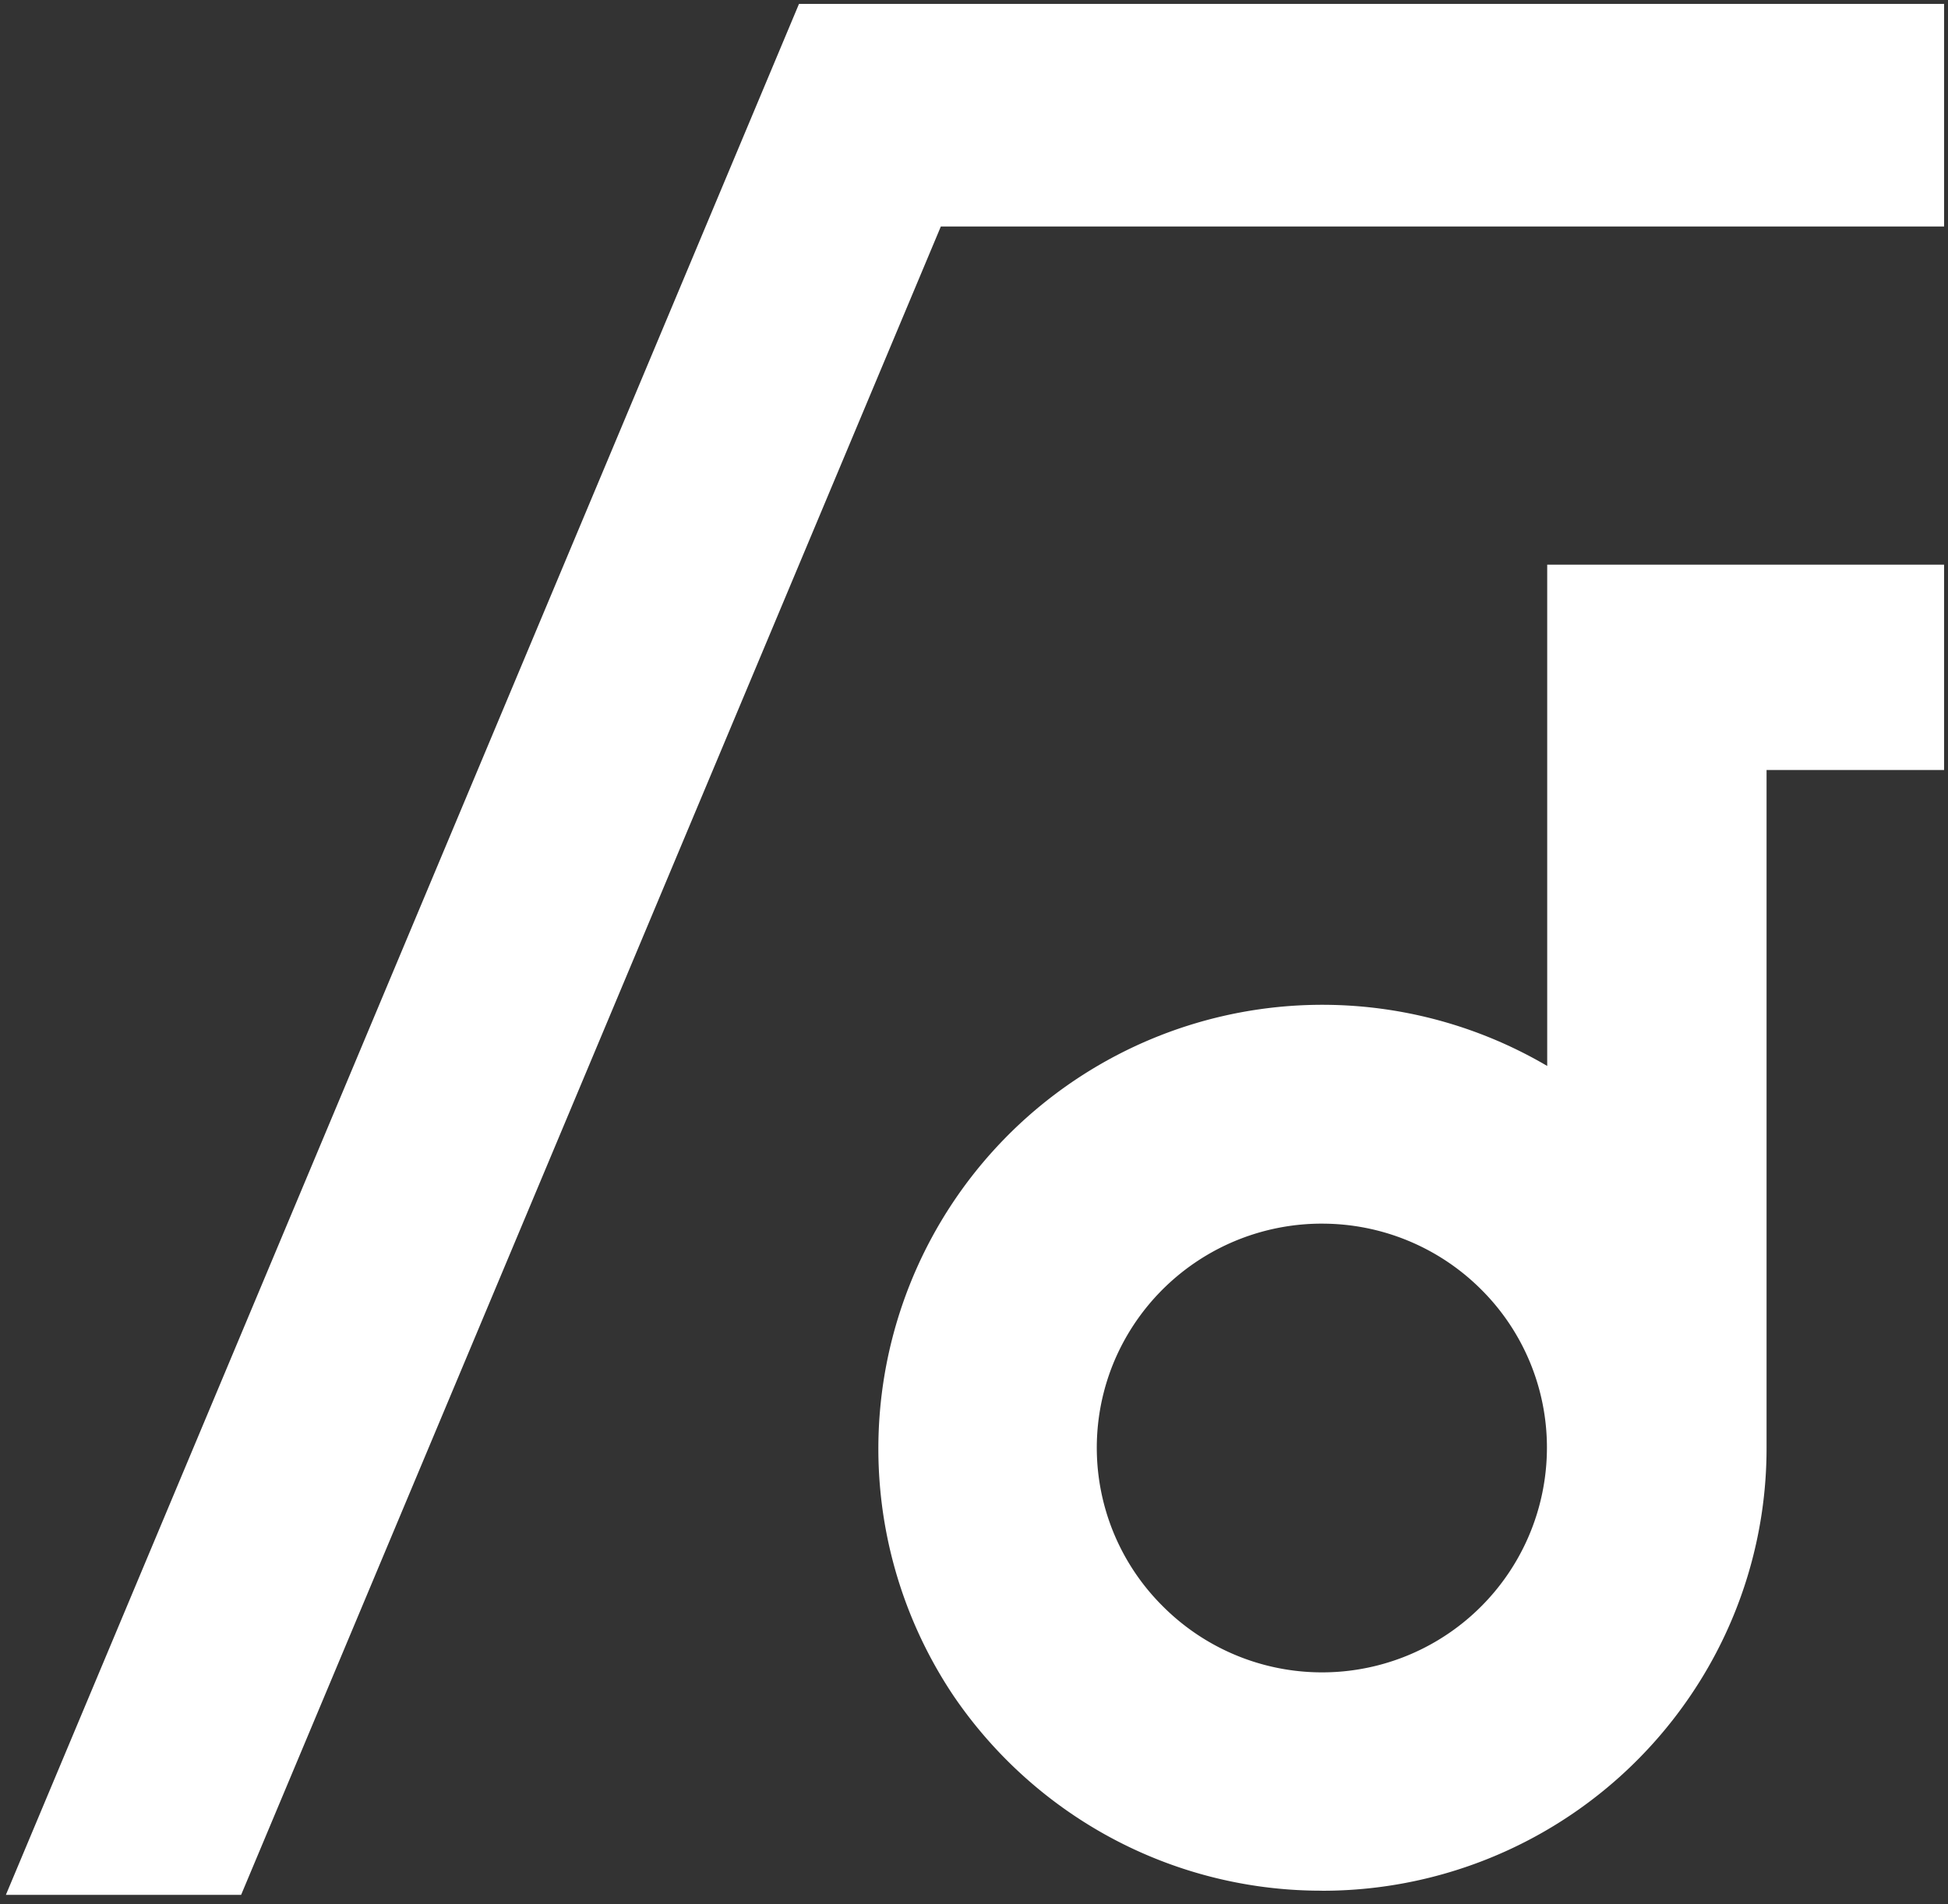 <svg xmlns="http://www.w3.org/2000/svg" width="249.252" height="243.693" viewBox="0 0 249.252 243.693">
  <rect x="0" y="0" width="249.252" height="243.693" fill="#333333" stroke="none"/>
  <path id="前面オブジェクトで型抜き_2" data-name="前面オブジェクトで型抜き 2" d="M30.1,242H0L101.481,0H248V28.485H119.632L30.1,242Zm138.283-.535a56.744,56.744,0,0,1-31.8-9.683,57.127,57.127,0,0,1-15.365-15.313,56.806,56.806,0,0,1,76-80.55V71.762H248V98.043H225.284v86.73a56.305,56.305,0,0,1-9.716,31.7,56.877,56.877,0,0,1-47.186,25Zm0-85.367a28.823,28.823,0,0,0-26.527,17.516,28.585,28.585,0,0,0,6.172,31.446,28.771,28.771,0,0,0,49.154-20.289,28.521,28.521,0,0,0-8.437-20.271,28.777,28.777,0,0,0-20.363-8.4Z" transform="translate(0.752 0.5)" fill="#fff" stroke="rgba(0,0,0,0)" stroke-miterlimit="10" stroke-width="1"/>
</svg>

